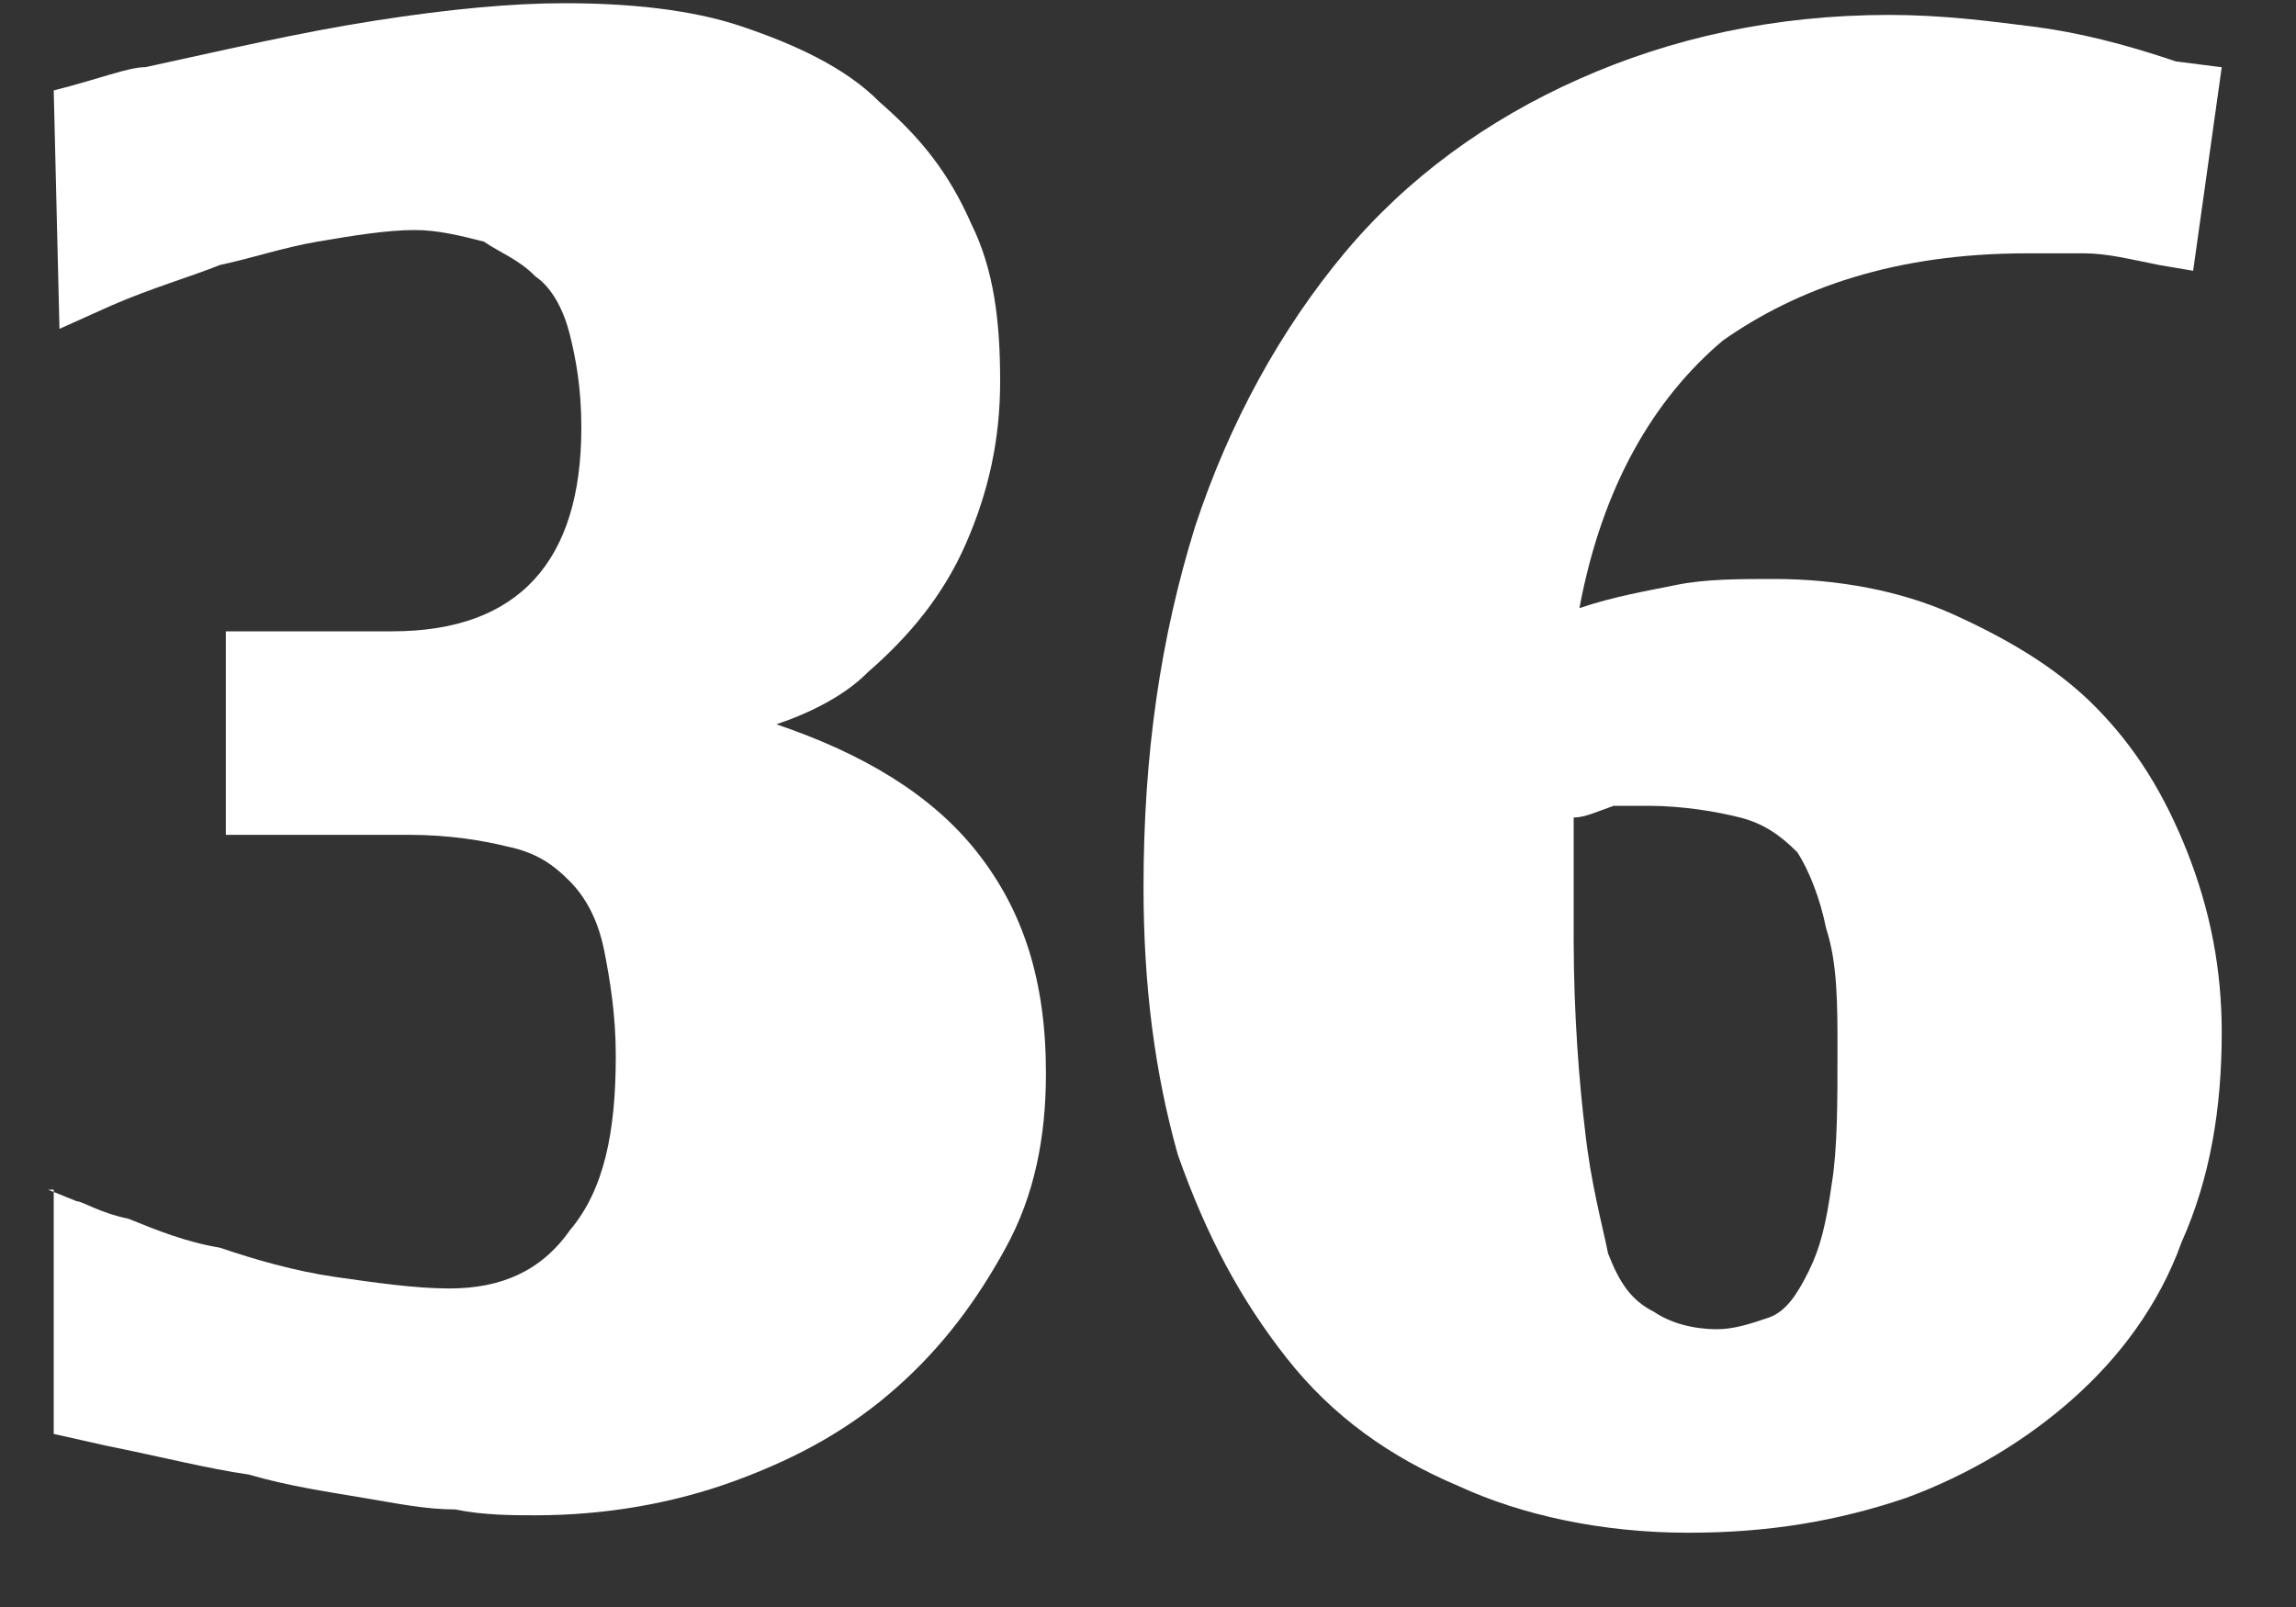 <svg width="20" height="14" viewBox="0 0 20 14" fill="none" xmlns="http://www.w3.org/2000/svg">
<rect x="0" y="0" width="20" height="14" fill="#333333" stroke="none"/>
<g id="Group">
<path id="Vector" d="M0.418 10.364L0.668 10.465C0.718 10.465 0.868 10.566 1.117 10.617C1.367 10.718 1.617 10.82 1.917 10.87C2.216 10.972 2.566 11.073 2.916 11.124C3.266 11.174 3.615 11.225 3.915 11.225C4.365 11.225 4.715 11.073 4.964 10.718C5.264 10.364 5.364 9.857 5.364 9.198C5.364 8.844 5.314 8.54 5.264 8.286C5.214 8.033 5.114 7.83 4.964 7.678C4.814 7.526 4.665 7.425 4.415 7.374C4.215 7.324 3.915 7.273 3.565 7.273H1.967V5.5H3.416C4.515 5.5 5.064 4.892 5.064 3.726C5.064 3.372 5.014 3.118 4.964 2.916C4.914 2.713 4.814 2.51 4.665 2.409C4.515 2.257 4.365 2.207 4.215 2.105C4.015 2.054 3.815 2.004 3.615 2.004C3.366 2.004 3.066 2.054 2.766 2.105C2.466 2.156 2.167 2.257 1.917 2.308C1.667 2.409 1.317 2.51 0.967 2.663L0.518 2.865L0.468 0.788C0.867 0.687 1.117 0.585 1.267 0.585C1.967 0.433 2.616 0.281 3.266 0.18C3.915 0.078 4.465 0.028 4.914 0.028C5.464 0.028 6.014 0.079 6.463 0.231C6.913 0.383 7.363 0.585 7.662 0.889C8.012 1.193 8.262 1.497 8.462 1.953C8.662 2.358 8.712 2.814 8.712 3.321C8.712 3.828 8.612 4.284 8.412 4.74C8.212 5.196 7.912 5.55 7.562 5.854C7.363 6.057 7.063 6.209 6.763 6.31C7.512 6.564 8.112 6.918 8.512 7.425C8.911 7.932 9.111 8.54 9.111 9.35C9.111 9.908 9.011 10.414 8.761 10.87C8.512 11.326 8.212 11.732 7.812 12.086C7.413 12.441 6.963 12.694 6.413 12.897C5.864 13.1 5.264 13.201 4.665 13.201C4.465 13.201 4.215 13.201 3.965 13.15C3.715 13.15 3.466 13.1 3.166 13.049C2.866 12.998 2.516 12.948 2.167 12.846C1.817 12.796 1.417 12.694 0.917 12.593L0.468 12.492V10.364H0.418Z" fill="white"/>
<path id="Vector_2" d="M19.104 2.359L18.804 2.308C18.554 2.258 18.354 2.207 18.154 2.207C18.004 2.207 17.805 2.207 17.655 2.207C16.506 2.207 15.656 2.511 15.007 2.967C14.407 3.474 13.957 4.234 13.758 5.298C14.057 5.196 14.357 5.146 14.607 5.095C14.857 5.044 15.157 5.044 15.456 5.044C16.006 5.044 16.555 5.146 17.005 5.348C17.455 5.551 17.904 5.804 18.254 6.159C18.604 6.513 18.854 6.919 19.054 7.425C19.253 7.932 19.353 8.439 19.353 8.996C19.353 9.655 19.253 10.263 19.004 10.82C18.804 11.377 18.454 11.834 18.054 12.188C17.655 12.543 17.155 12.847 16.605 13.049C16.006 13.252 15.406 13.353 14.707 13.353C13.957 13.353 13.258 13.201 12.709 12.948C12.109 12.695 11.609 12.34 11.21 11.834C10.81 11.327 10.51 10.77 10.26 10.06C10.06 9.351 9.961 8.591 9.961 7.73C9.961 6.564 10.111 5.551 10.41 4.588C10.71 3.676 11.16 2.866 11.709 2.207C12.259 1.548 12.958 1.042 13.758 0.687C14.557 0.332 15.456 0.13 16.456 0.13C16.905 0.13 17.305 0.18 17.705 0.231C18.104 0.282 18.504 0.383 18.954 0.535L19.353 0.586L19.104 2.359ZM13.708 7.122C13.708 7.324 13.708 7.527 13.708 7.73C13.708 7.932 13.708 8.033 13.708 8.185C13.708 8.844 13.758 9.452 13.808 9.857C13.858 10.313 13.957 10.668 14.008 10.921C14.107 11.175 14.207 11.327 14.407 11.428C14.557 11.53 14.757 11.58 14.957 11.58C15.107 11.58 15.257 11.53 15.406 11.479C15.556 11.428 15.656 11.276 15.756 11.073C15.856 10.871 15.906 10.668 15.956 10.313C16.006 10.009 16.006 9.604 16.006 9.148C16.006 8.743 16.006 8.388 15.906 8.084C15.856 7.831 15.756 7.577 15.656 7.425C15.506 7.273 15.356 7.172 15.157 7.122C14.957 7.071 14.657 7.02 14.357 7.02C14.257 7.02 14.157 7.02 14.057 7.02C13.908 7.071 13.808 7.122 13.708 7.122Z" fill="white"/>
</g>
</svg>
